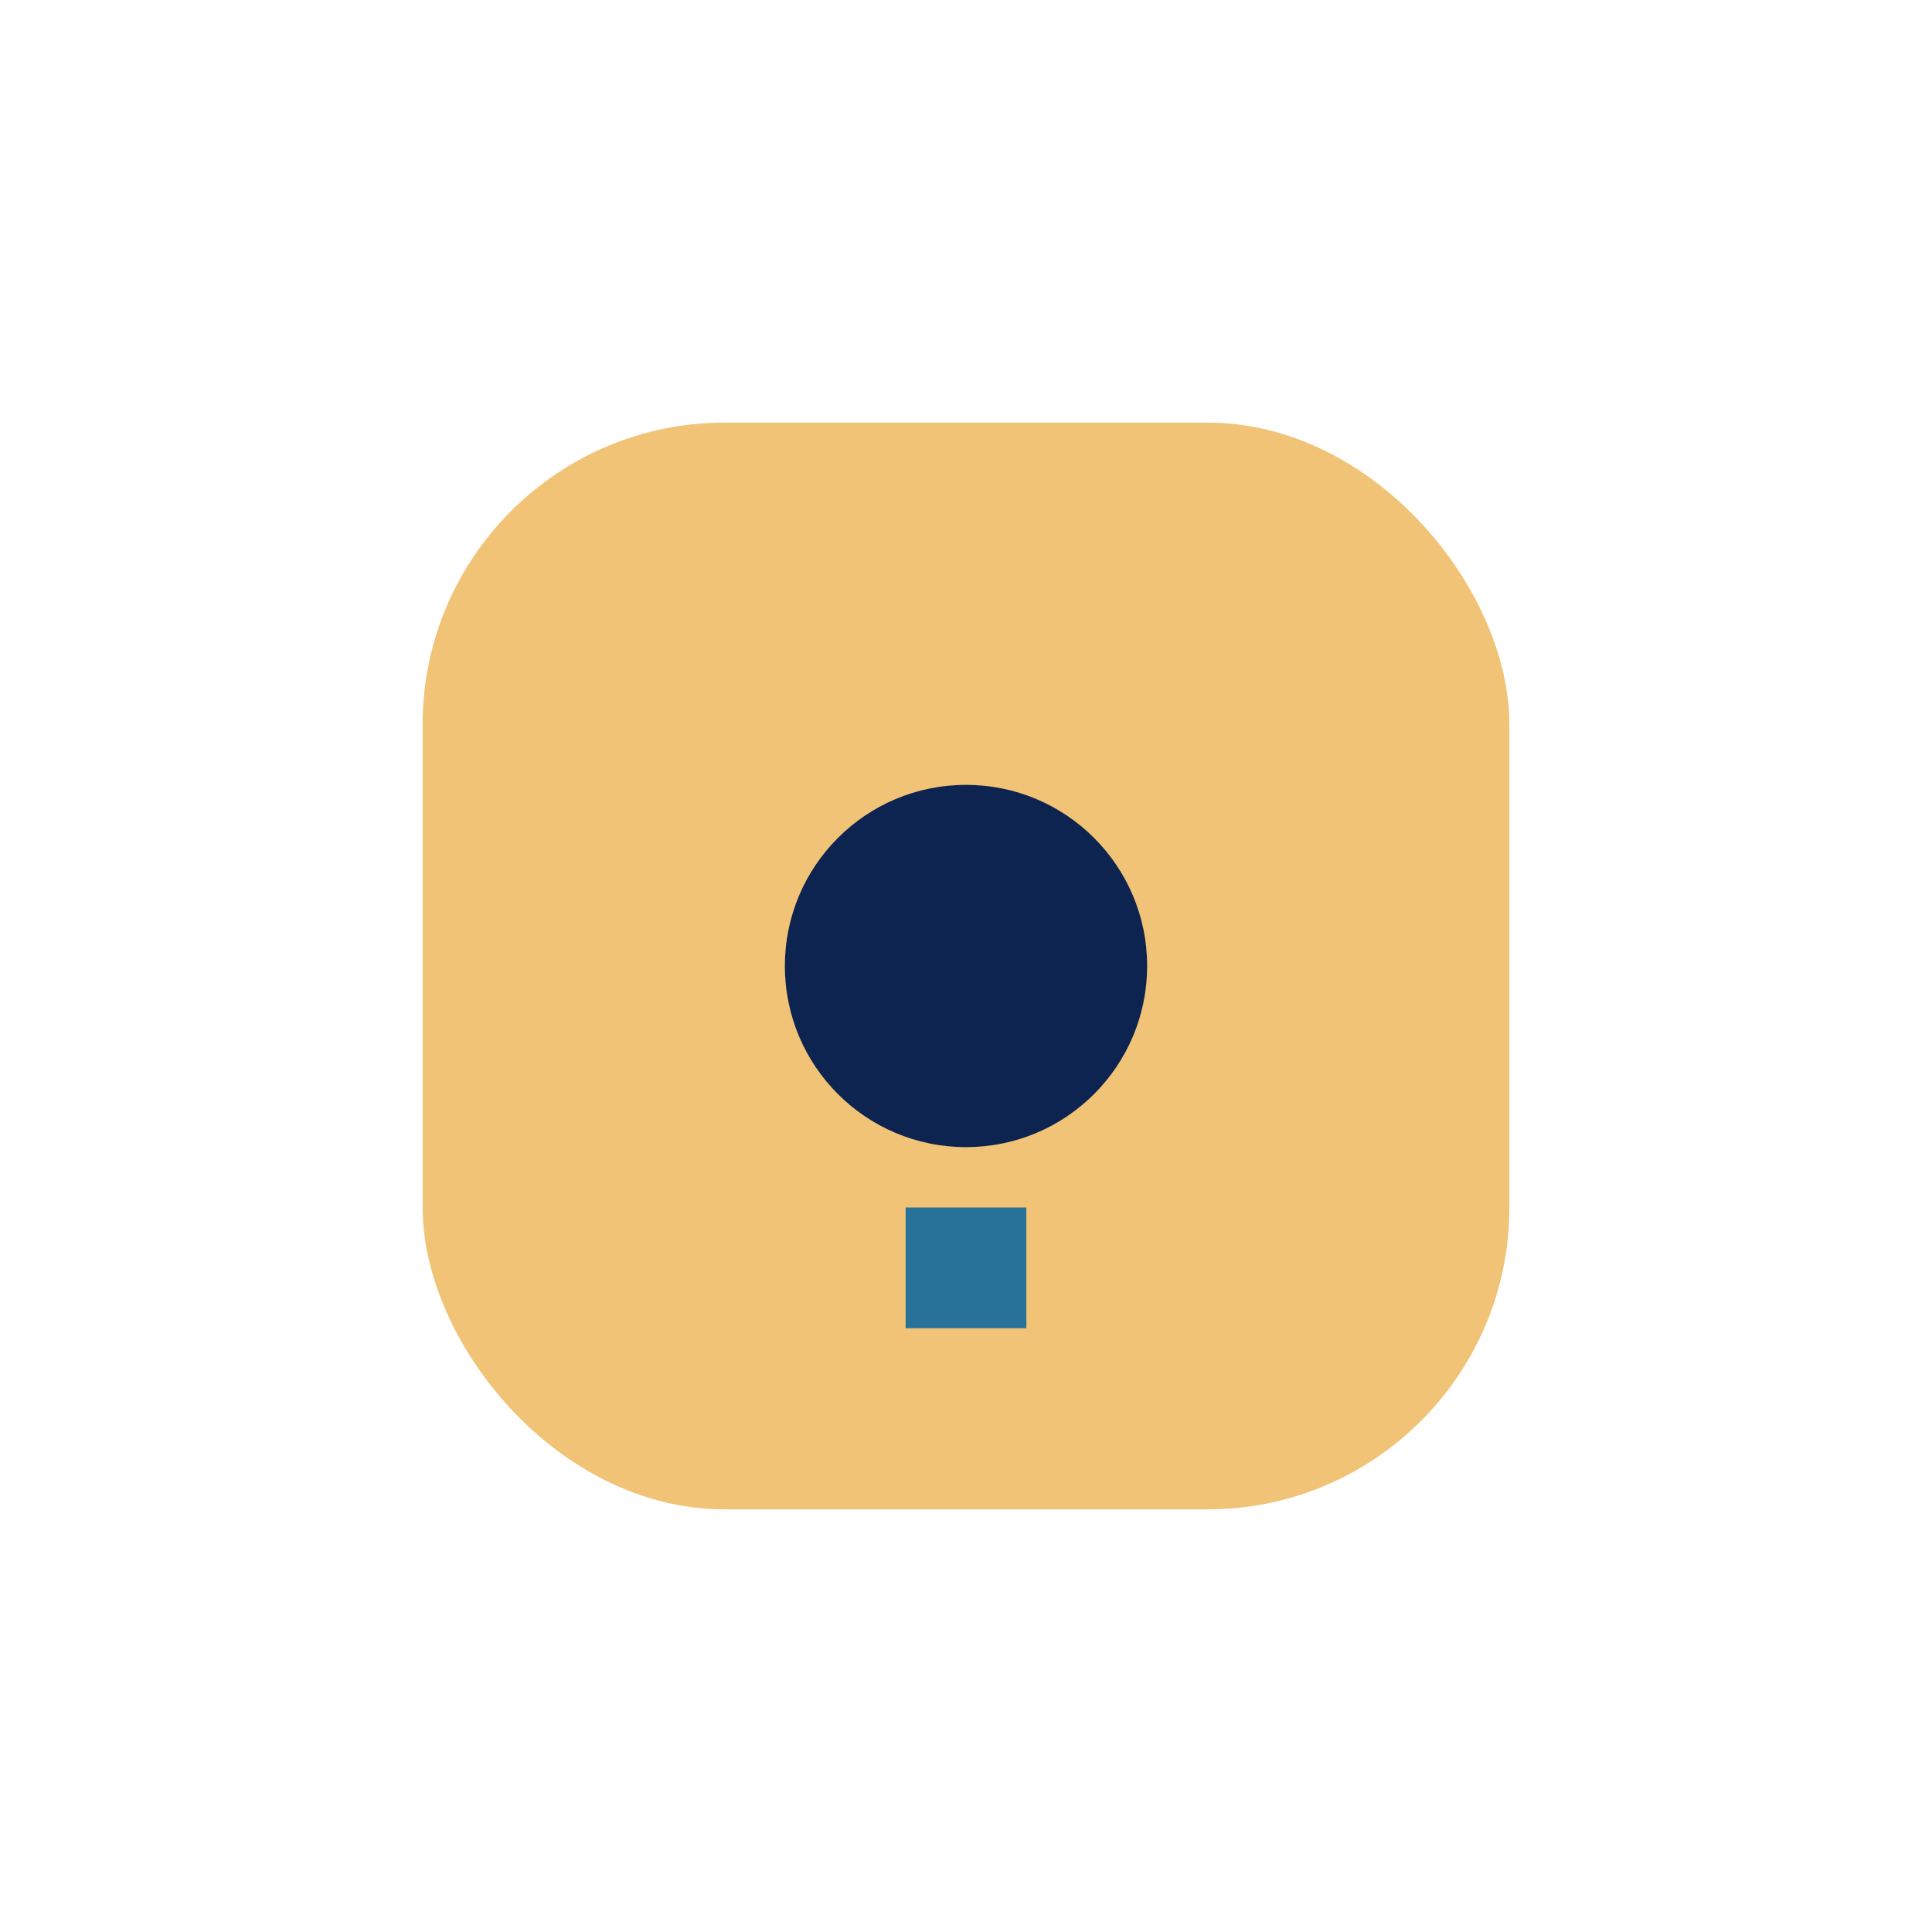 <?xml version="1.0" encoding="UTF-8"?>
<svg xmlns="http://www.w3.org/2000/svg" width="32" height="32" viewBox="0 0 32 32"><rect x="7" y="7" width="18" height="18" rx="5" fill="#F1C376"/><circle cx="16" cy="16" r="3" fill="#0D2350"/><path d="M16 20v2" stroke="#28729A" stroke-width="2"/></svg>